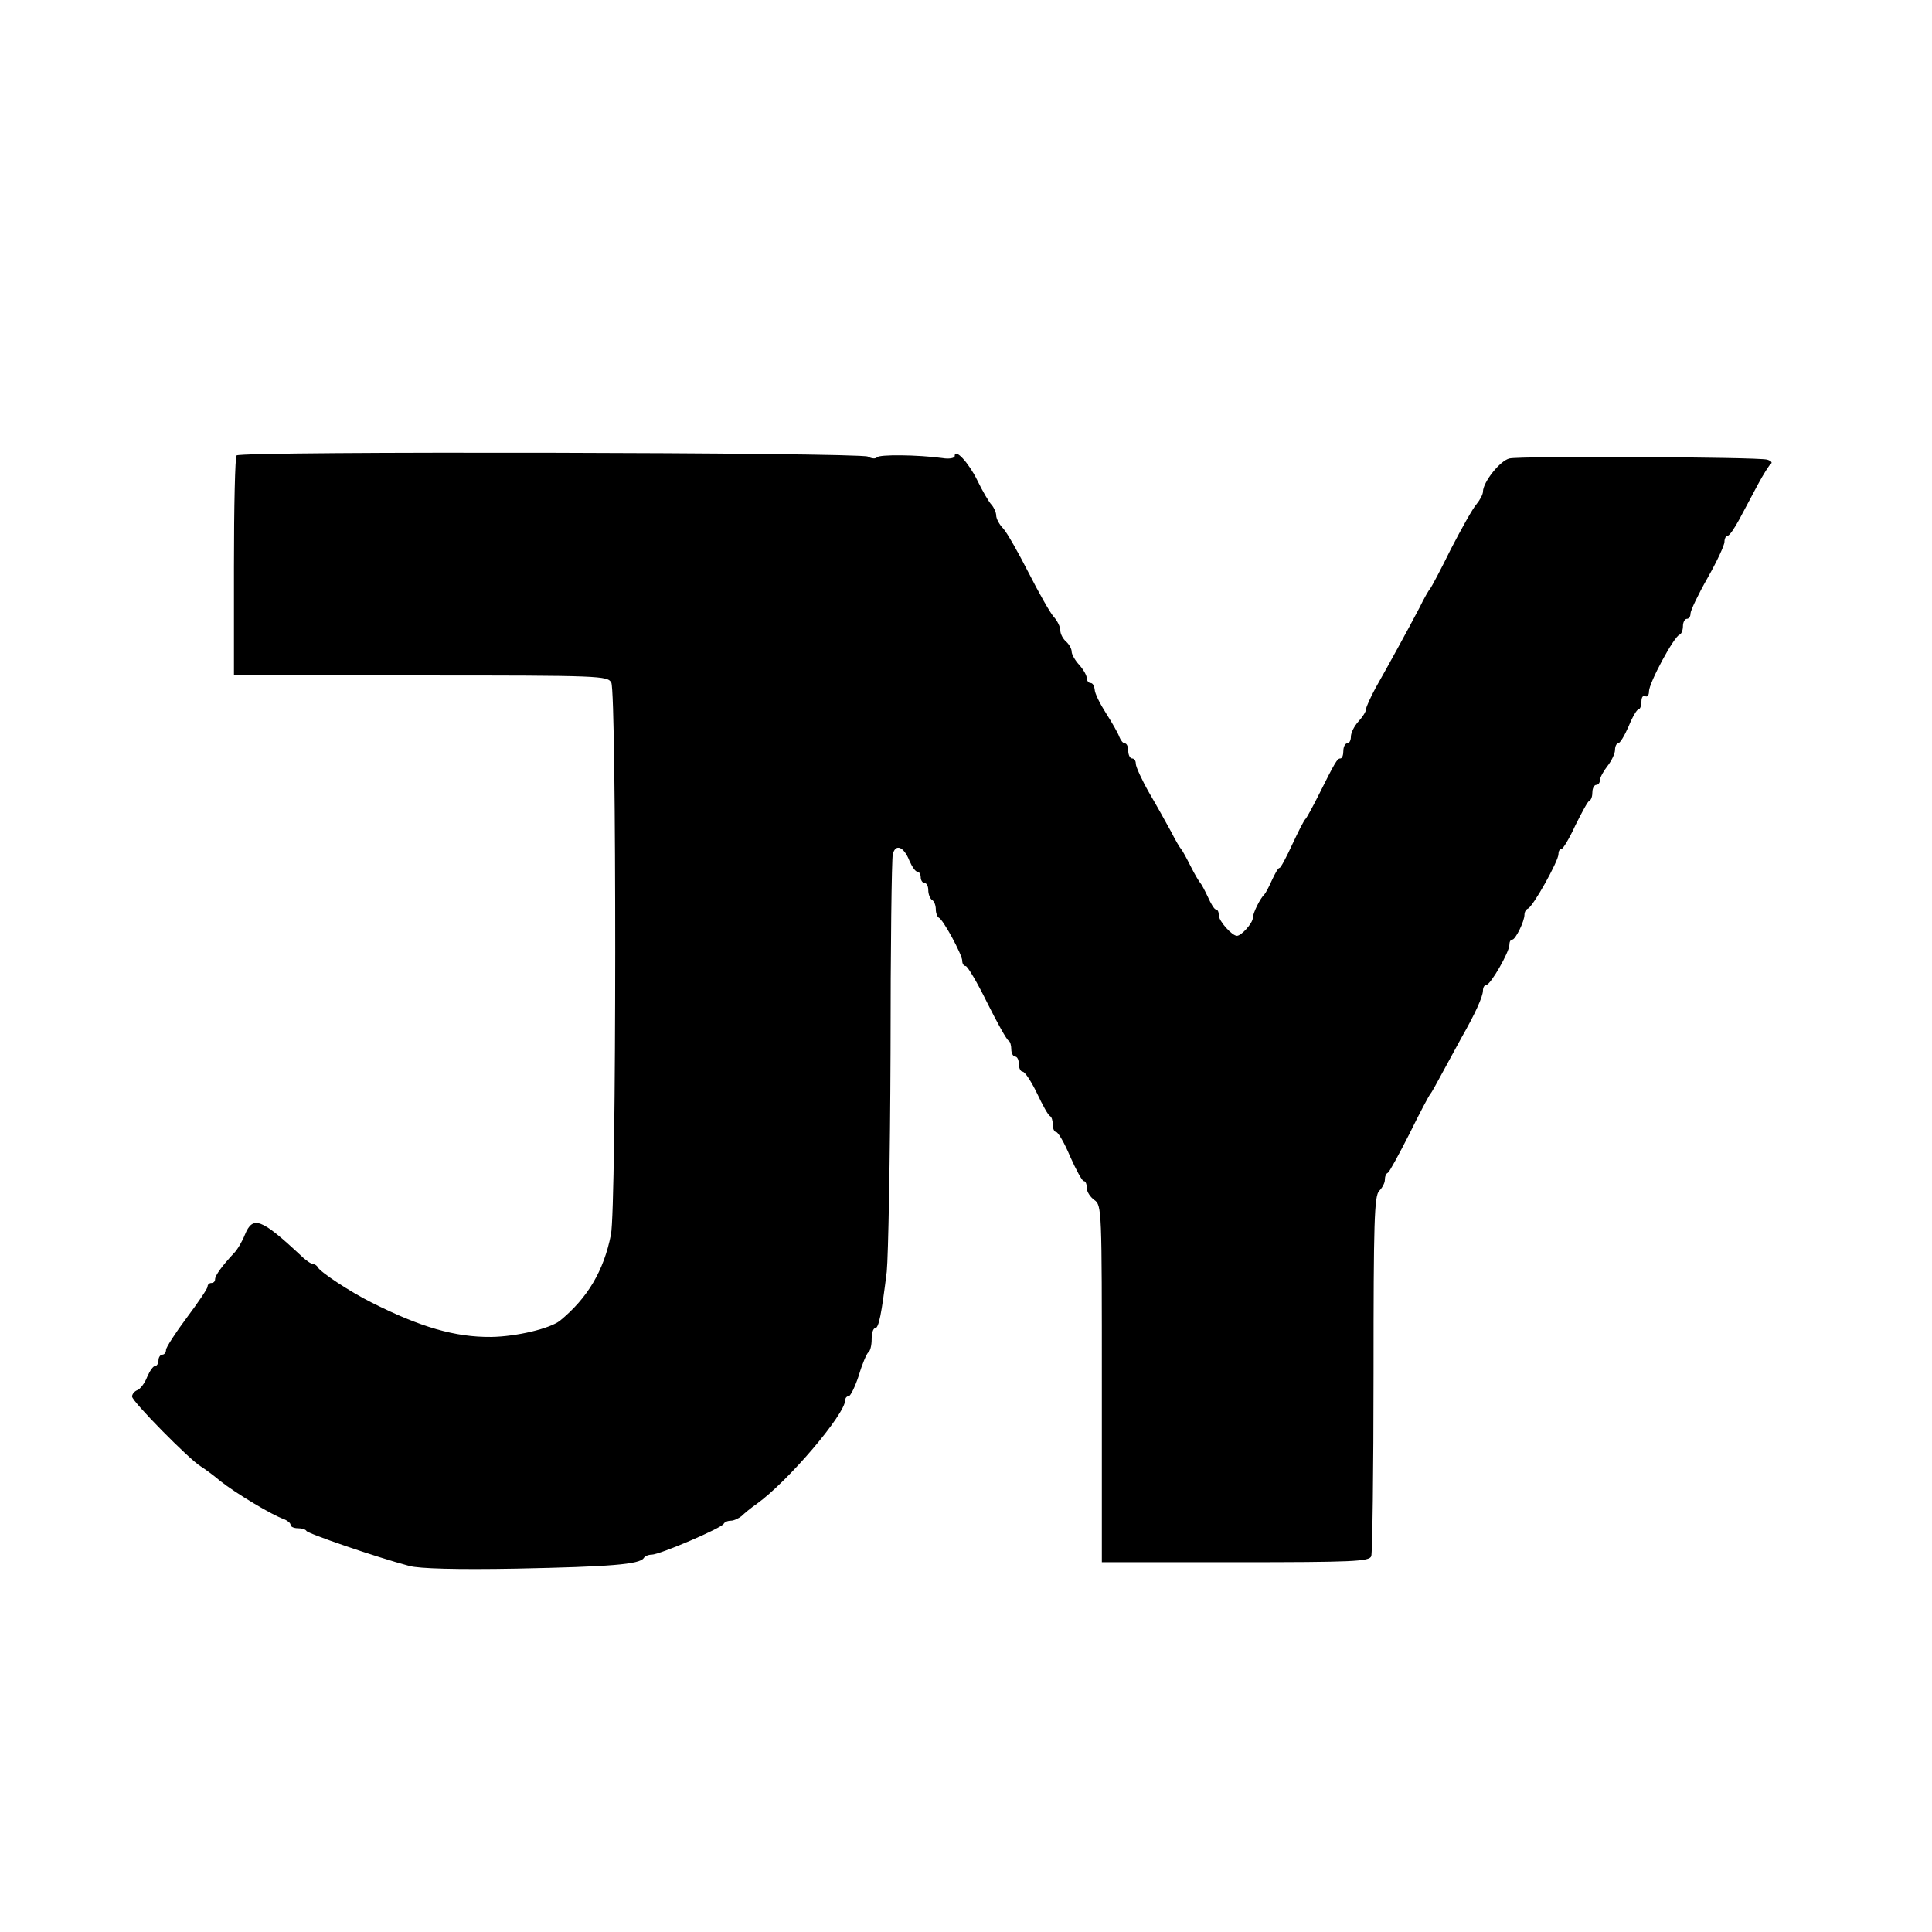 <?xml version="1.0" standalone="no"?>
<!DOCTYPE svg PUBLIC "-//W3C//DTD SVG 20010904//EN"
 "http://www.w3.org/TR/2001/REC-SVG-20010904/DTD/svg10.dtd">
<svg version="1.0" xmlns="http://www.w3.org/2000/svg"
 width="512pt" height="512pt" viewBox="0 0 512 512"
 preserveAspectRatio="xMidYMid meet">
<g transform="translate(0,512) scale(0.1,-0.1)"
fill="#000000" stroke="none">
<path d="M627 3913 c-4 -3 -7 -136 -7 -295 l0 -288 495 0 c478 0 495 -1 505
-19 14 -28 14 -1391 -1 -1463 -19 -96 -62 -168 -135 -228 -27 -21 -115 -42
-182 -43 -96 -1 -188 26 -317 91 -58 29 -138 82 -143 94 -2 4 -8 8 -12 8 -5 0
-20 10 -33 23 -105 98 -127 106 -148 55 -7 -18 -20 -40 -29 -49 -30 -32 -50
-59 -50 -69 0 -6 -4 -10 -10 -10 -5 0 -10 -4 -10 -10 0 -5 -25 -42 -55 -82
-30 -40 -55 -79 -55 -85 0 -7 -4 -13 -10 -13 -5 0 -10 -7 -10 -15 0 -8 -4 -15
-9 -15 -5 0 -14 -13 -21 -29 -6 -16 -18 -32 -26 -35 -8 -3 -14 -11 -14 -17 0
-13 153 -168 182 -185 8 -5 32 -22 52 -39 39 -31 138 -91 169 -101 9 -4 17
-10 17 -15 0 -5 9 -9 19 -9 11 0 21 -3 23 -7 3 -7 183 -69 273 -93 26 -7 125
-10 285 -7 245 5 325 11 336 28 3 5 12 9 21 9 21 0 187 71 191 82 2 4 10 8 19
8 8 0 20 6 28 12 7 7 25 22 41 33 82 59 234 237 234 275 0 5 4 10 9 10 5 0 17
25 27 55 9 31 21 58 25 61 5 3 9 18 9 35 0 16 4 29 9 29 10 0 17 37 31 150 4
41 9 302 10 580 0 277 3 514 6 526 7 29 29 21 44 -17 7 -16 16 -29 21 -29 5 0
9 -7 9 -15 0 -8 5 -15 10 -15 6 0 10 -9 10 -19 0 -11 5 -23 10 -26 6 -3 10
-15 10 -25 0 -10 4 -20 8 -22 11 -4 62 -98 62 -114 0 -8 4 -14 9 -14 5 0 31
-44 57 -97 27 -54 52 -99 57 -101 4 -2 7 -12 7 -23 0 -10 5 -19 10 -19 6 0 10
-9 10 -20 0 -11 5 -20 10 -20 6 0 23 -26 38 -57 15 -32 30 -59 35 -61 4 -2 7
-12 7 -23 0 -10 4 -19 9 -19 5 0 22 -29 37 -65 16 -36 32 -65 36 -65 5 0 8 -8
8 -18 0 -10 9 -24 20 -32 20 -14 20 -26 20 -487 l0 -473 354 0 c313 0 355 2
360 16 3 9 6 226 6 484 0 403 2 471 15 484 8 8 15 21 15 29 0 9 3 17 8 19 4 2
29 48 57 103 27 55 52 102 55 105 3 3 18 30 34 60 16 30 39 71 49 90 36 63 57
109 57 125 0 8 4 15 9 15 11 0 61 87 61 106 0 8 3 14 8 14 8 0 32 48 32 66 0
7 4 14 9 16 13 4 81 126 81 144 0 8 3 14 8 14 4 0 21 28 37 63 17 34 33 64 37
65 5 2 8 12 8 23 0 10 5 19 10 19 6 0 10 6 10 13 0 6 9 23 20 37 11 14 20 33
20 43 0 9 4 17 8 17 5 0 17 20 28 45 10 25 22 45 26 45 4 0 8 9 8 21 0 11 4
17 10 14 6 -3 10 3 10 13 0 22 66 145 81 150 5 2 9 12 9 23 0 10 5 19 10 19 6
0 10 6 10 14 0 8 20 50 45 94 25 44 45 87 45 96 0 9 4 16 8 16 5 0 18 19 31
43 12 23 35 65 49 92 15 28 31 53 35 56 5 3 0 8 -10 11 -28 7 -656 10 -683 3
-25 -6 -70 -63 -70 -88 0 -7 -8 -22 -17 -33 -10 -11 -40 -65 -68 -119 -27 -55
-52 -102 -55 -105 -3 -3 -16 -25 -28 -50 -31 -59 -83 -154 -116 -212 -14 -26
-26 -52 -26 -58 0 -6 -9 -20 -20 -32 -11 -12 -20 -30 -20 -40 0 -10 -4 -18
-10 -18 -5 0 -10 -9 -10 -20 0 -11 -3 -20 -8 -20 -8 0 -13 -8 -57 -96 -16 -32
-32 -61 -35 -64 -4 -3 -19 -33 -35 -67 -16 -35 -31 -63 -34 -63 -4 0 -12 -15
-20 -32 -8 -18 -17 -35 -20 -38 -11 -10 -31 -50 -31 -63 0 -13 -30 -47 -42
-47 -13 0 -48 39 -48 54 0 9 -3 16 -8 16 -4 0 -13 15 -21 33 -8 17 -17 34 -20
37 -3 3 -15 23 -26 45 -11 22 -22 42 -25 45 -3 3 -15 23 -26 45 -12 22 -38 69
-58 103 -20 35 -36 70 -36 78 0 8 -4 14 -10 14 -5 0 -10 9 -10 20 0 11 -4 20
-9 20 -5 0 -11 8 -15 18 -3 9 -19 37 -35 62 -16 25 -30 53 -30 63 -1 9 -5 17
-11 17 -5 0 -10 6 -10 13 0 7 -9 23 -20 35 -11 12 -20 28 -20 35 0 8 -7 20
-15 27 -8 7 -15 20 -15 29 0 10 -8 26 -18 37 -9 10 -39 63 -66 116 -27 53 -57
106 -67 117 -11 11 -19 27 -19 35 0 8 -6 21 -12 28 -7 7 -24 36 -38 65 -23 47
-60 87 -60 64 0 -5 -15 -8 -32 -5 -66 9 -169 10 -174 2 -3 -4 -14 -4 -24 2
-21 11 -1662 15 -1673 3z"/>
</g>
</svg>
